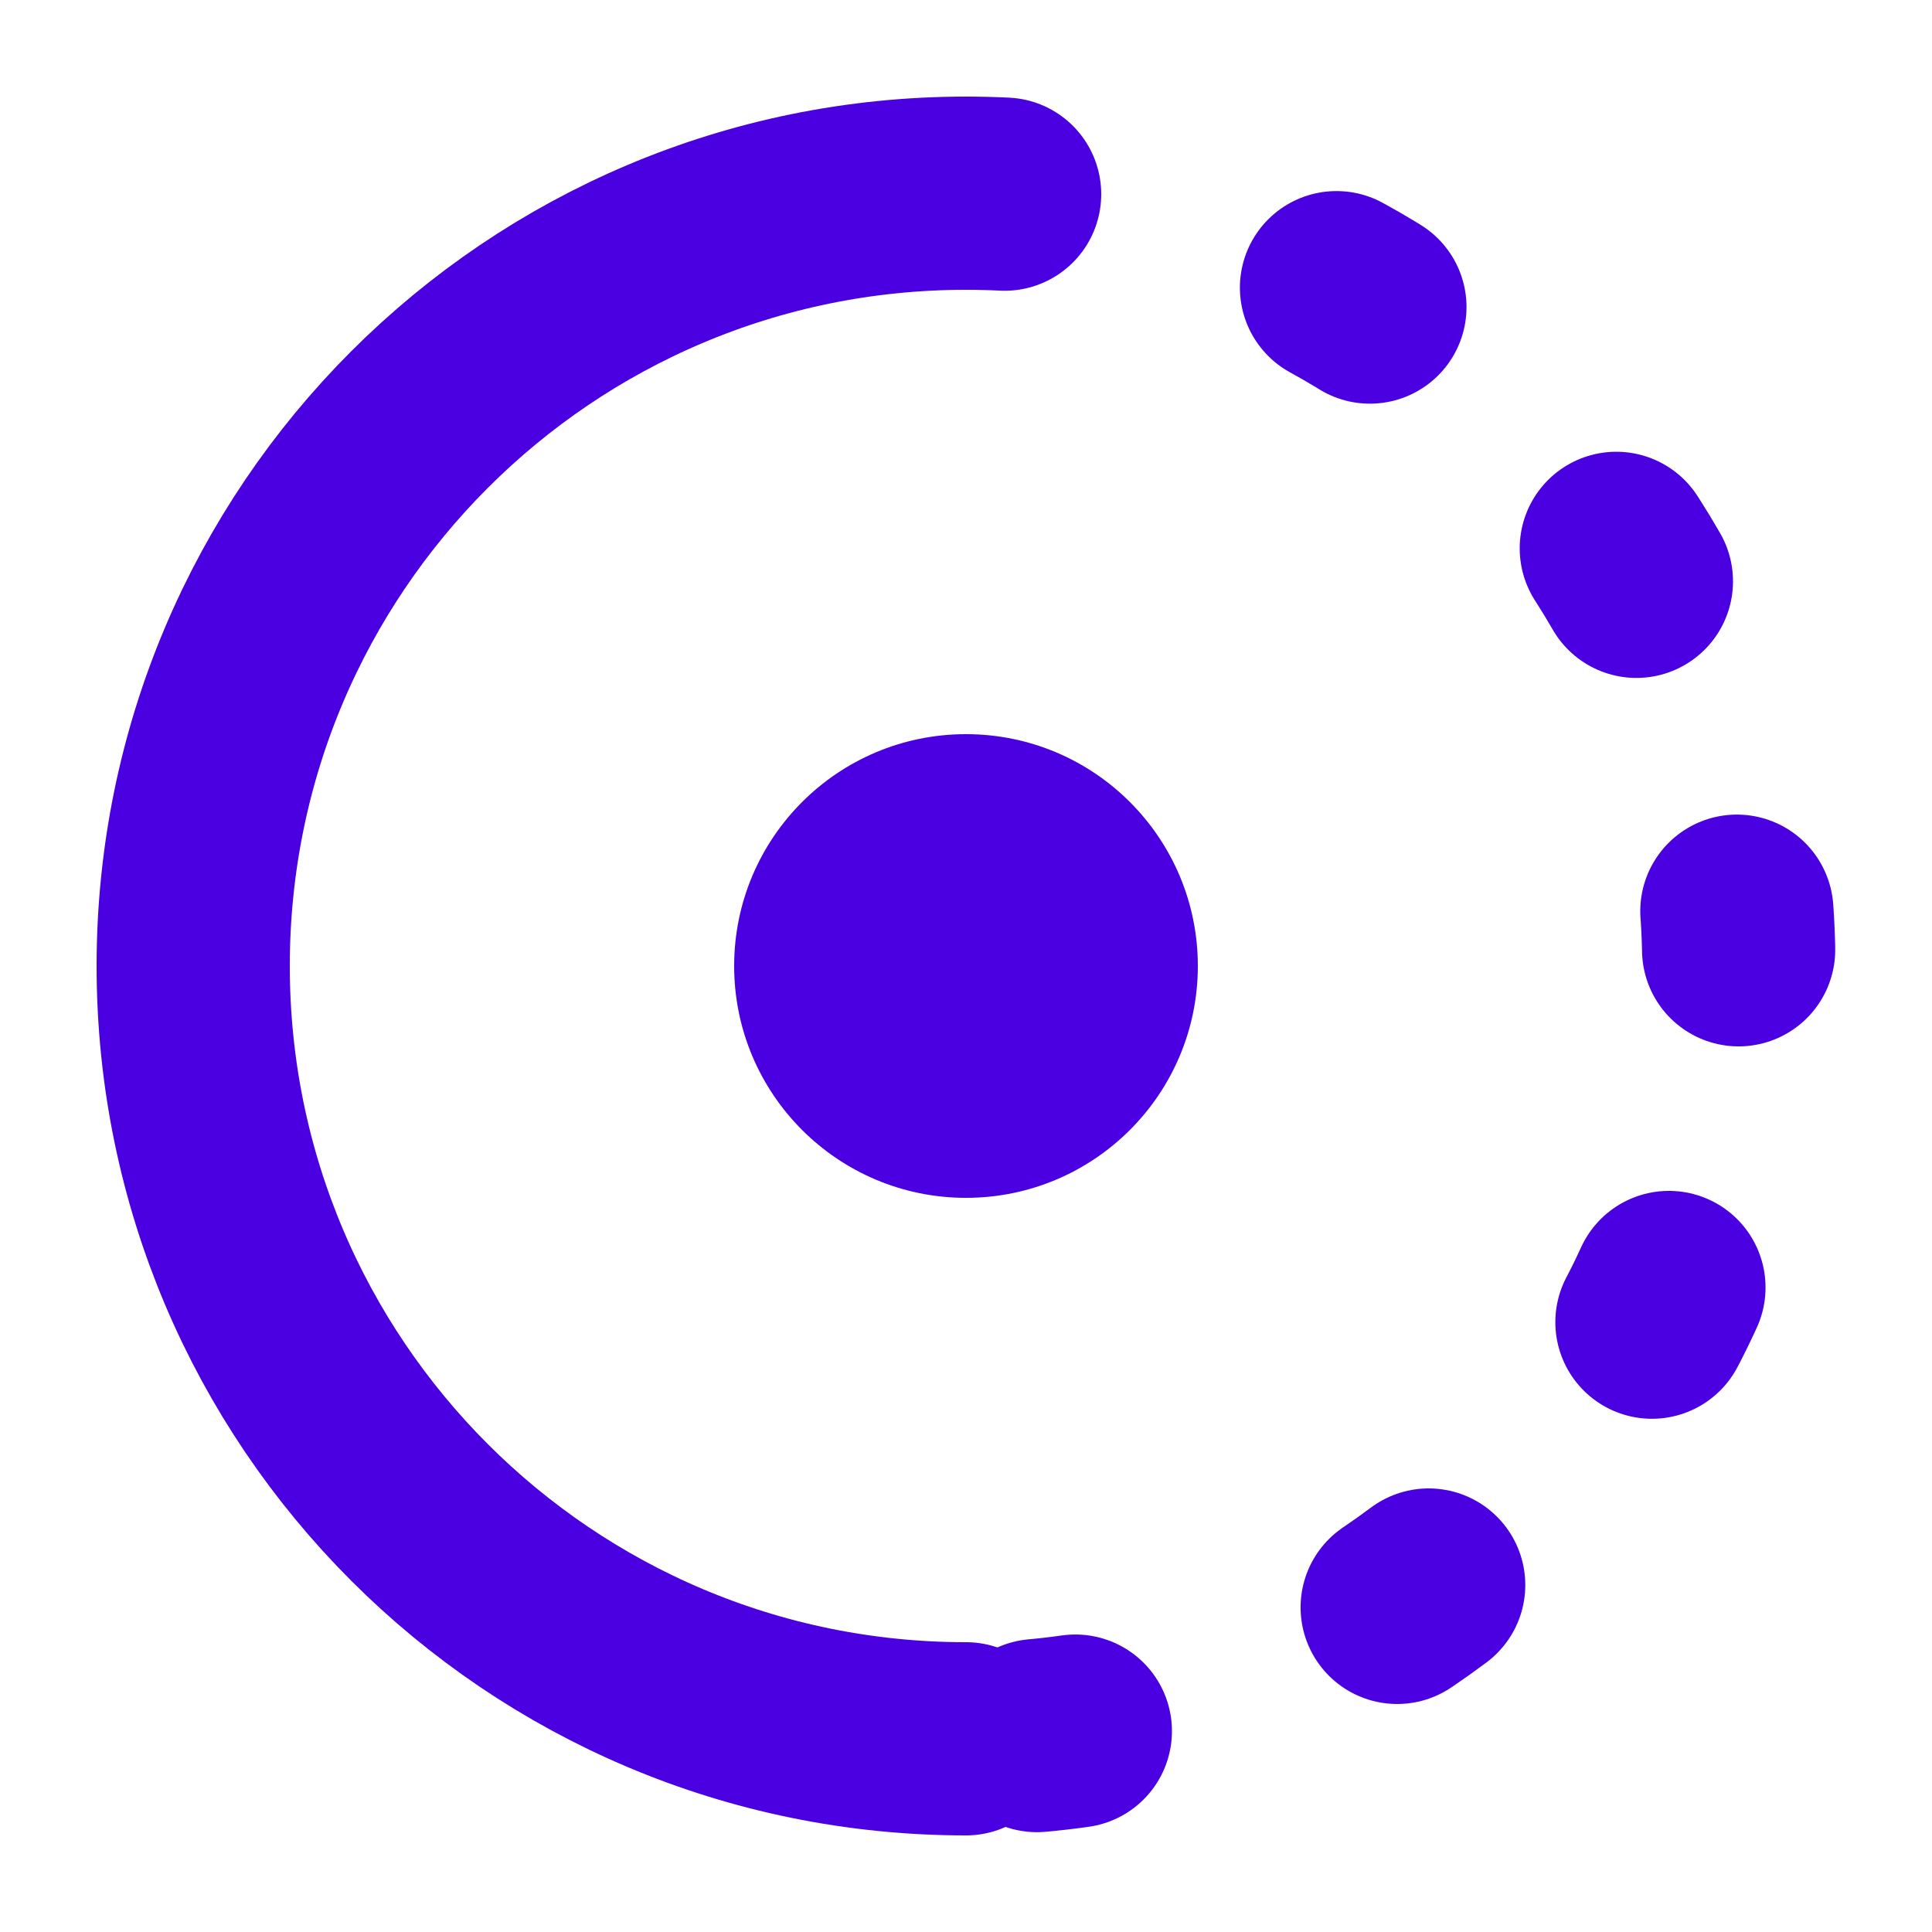 <svg width="100" height="100" viewBox="0 0 100 100" fill="none" xmlns="http://www.w3.org/2000/svg">
    <path d="M50 10C27.909 10 10 27.909 10 50C10 72.091 27.909 90 50 90" stroke="#4A00E0" stroke-width="10" stroke-linecap="round"/>
    <path d="M50 10C72.091 10 90 27.909 90 50C90 72.091 72.091 90 50 90" stroke="#4A00E0" stroke-width="10" stroke-linecap="round" stroke-dasharray="2 18"/>
    <circle cx="50" cy="50" r="12" fill="#4A00E0"/>
</svg>